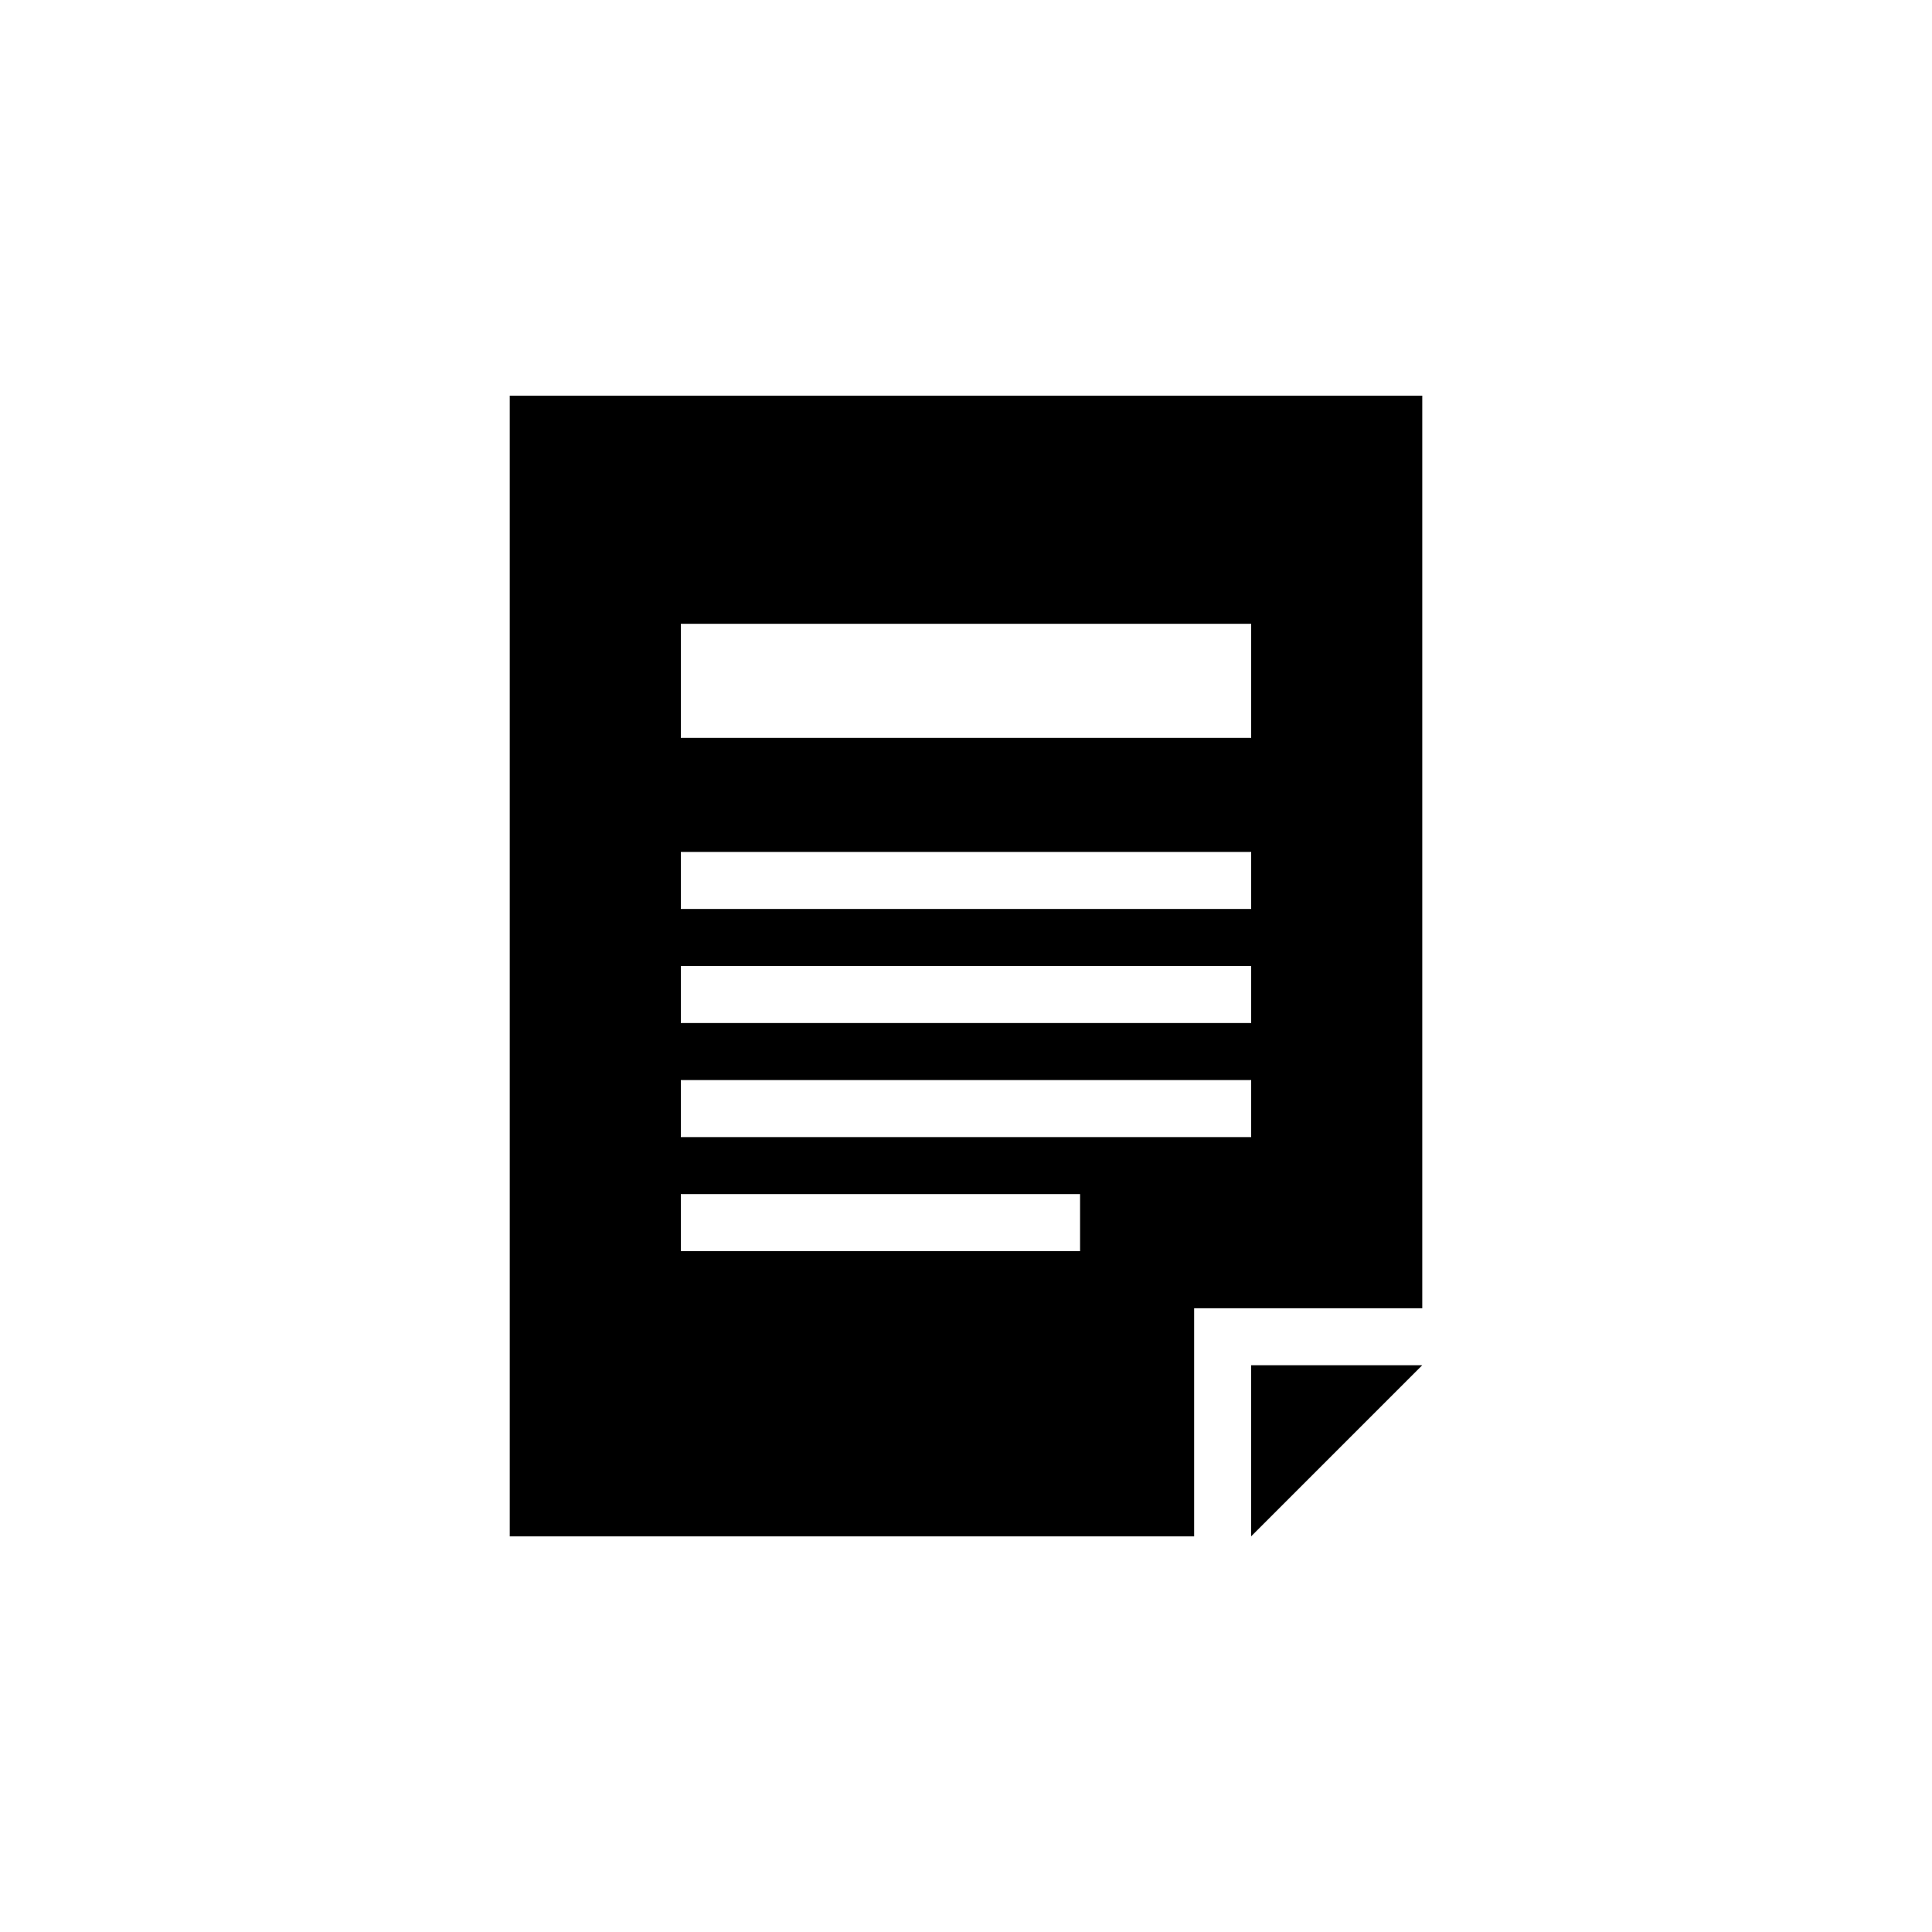 <?xml version="1.0" encoding="UTF-8"?>
<!-- The Best Svg Icon site in the world: iconSvg.co, Visit us! https://iconsvg.co -->
<svg fill="#000000" width="800px" height="800px" version="1.1" viewBox="144 144 512 512" xmlns="http://www.w3.org/2000/svg">
 <g>
  <path d="m475.57 551.14 45.344-45.344h-45.344z"/>
  <path d="m279.09 248.86v302.29h181.37v-60.457h60.457v-241.83zm151.14 226.71h-105.8v-15.113h105.8zm45.344-30.23h-151.14v-15.113h151.14zm0-30.227h-151.14v-15.113h151.14zm0-30.23h-151.14v-15.113h151.14zm0-45.34h-151.14v-30.23h151.14z"/>
 </g>
</svg>